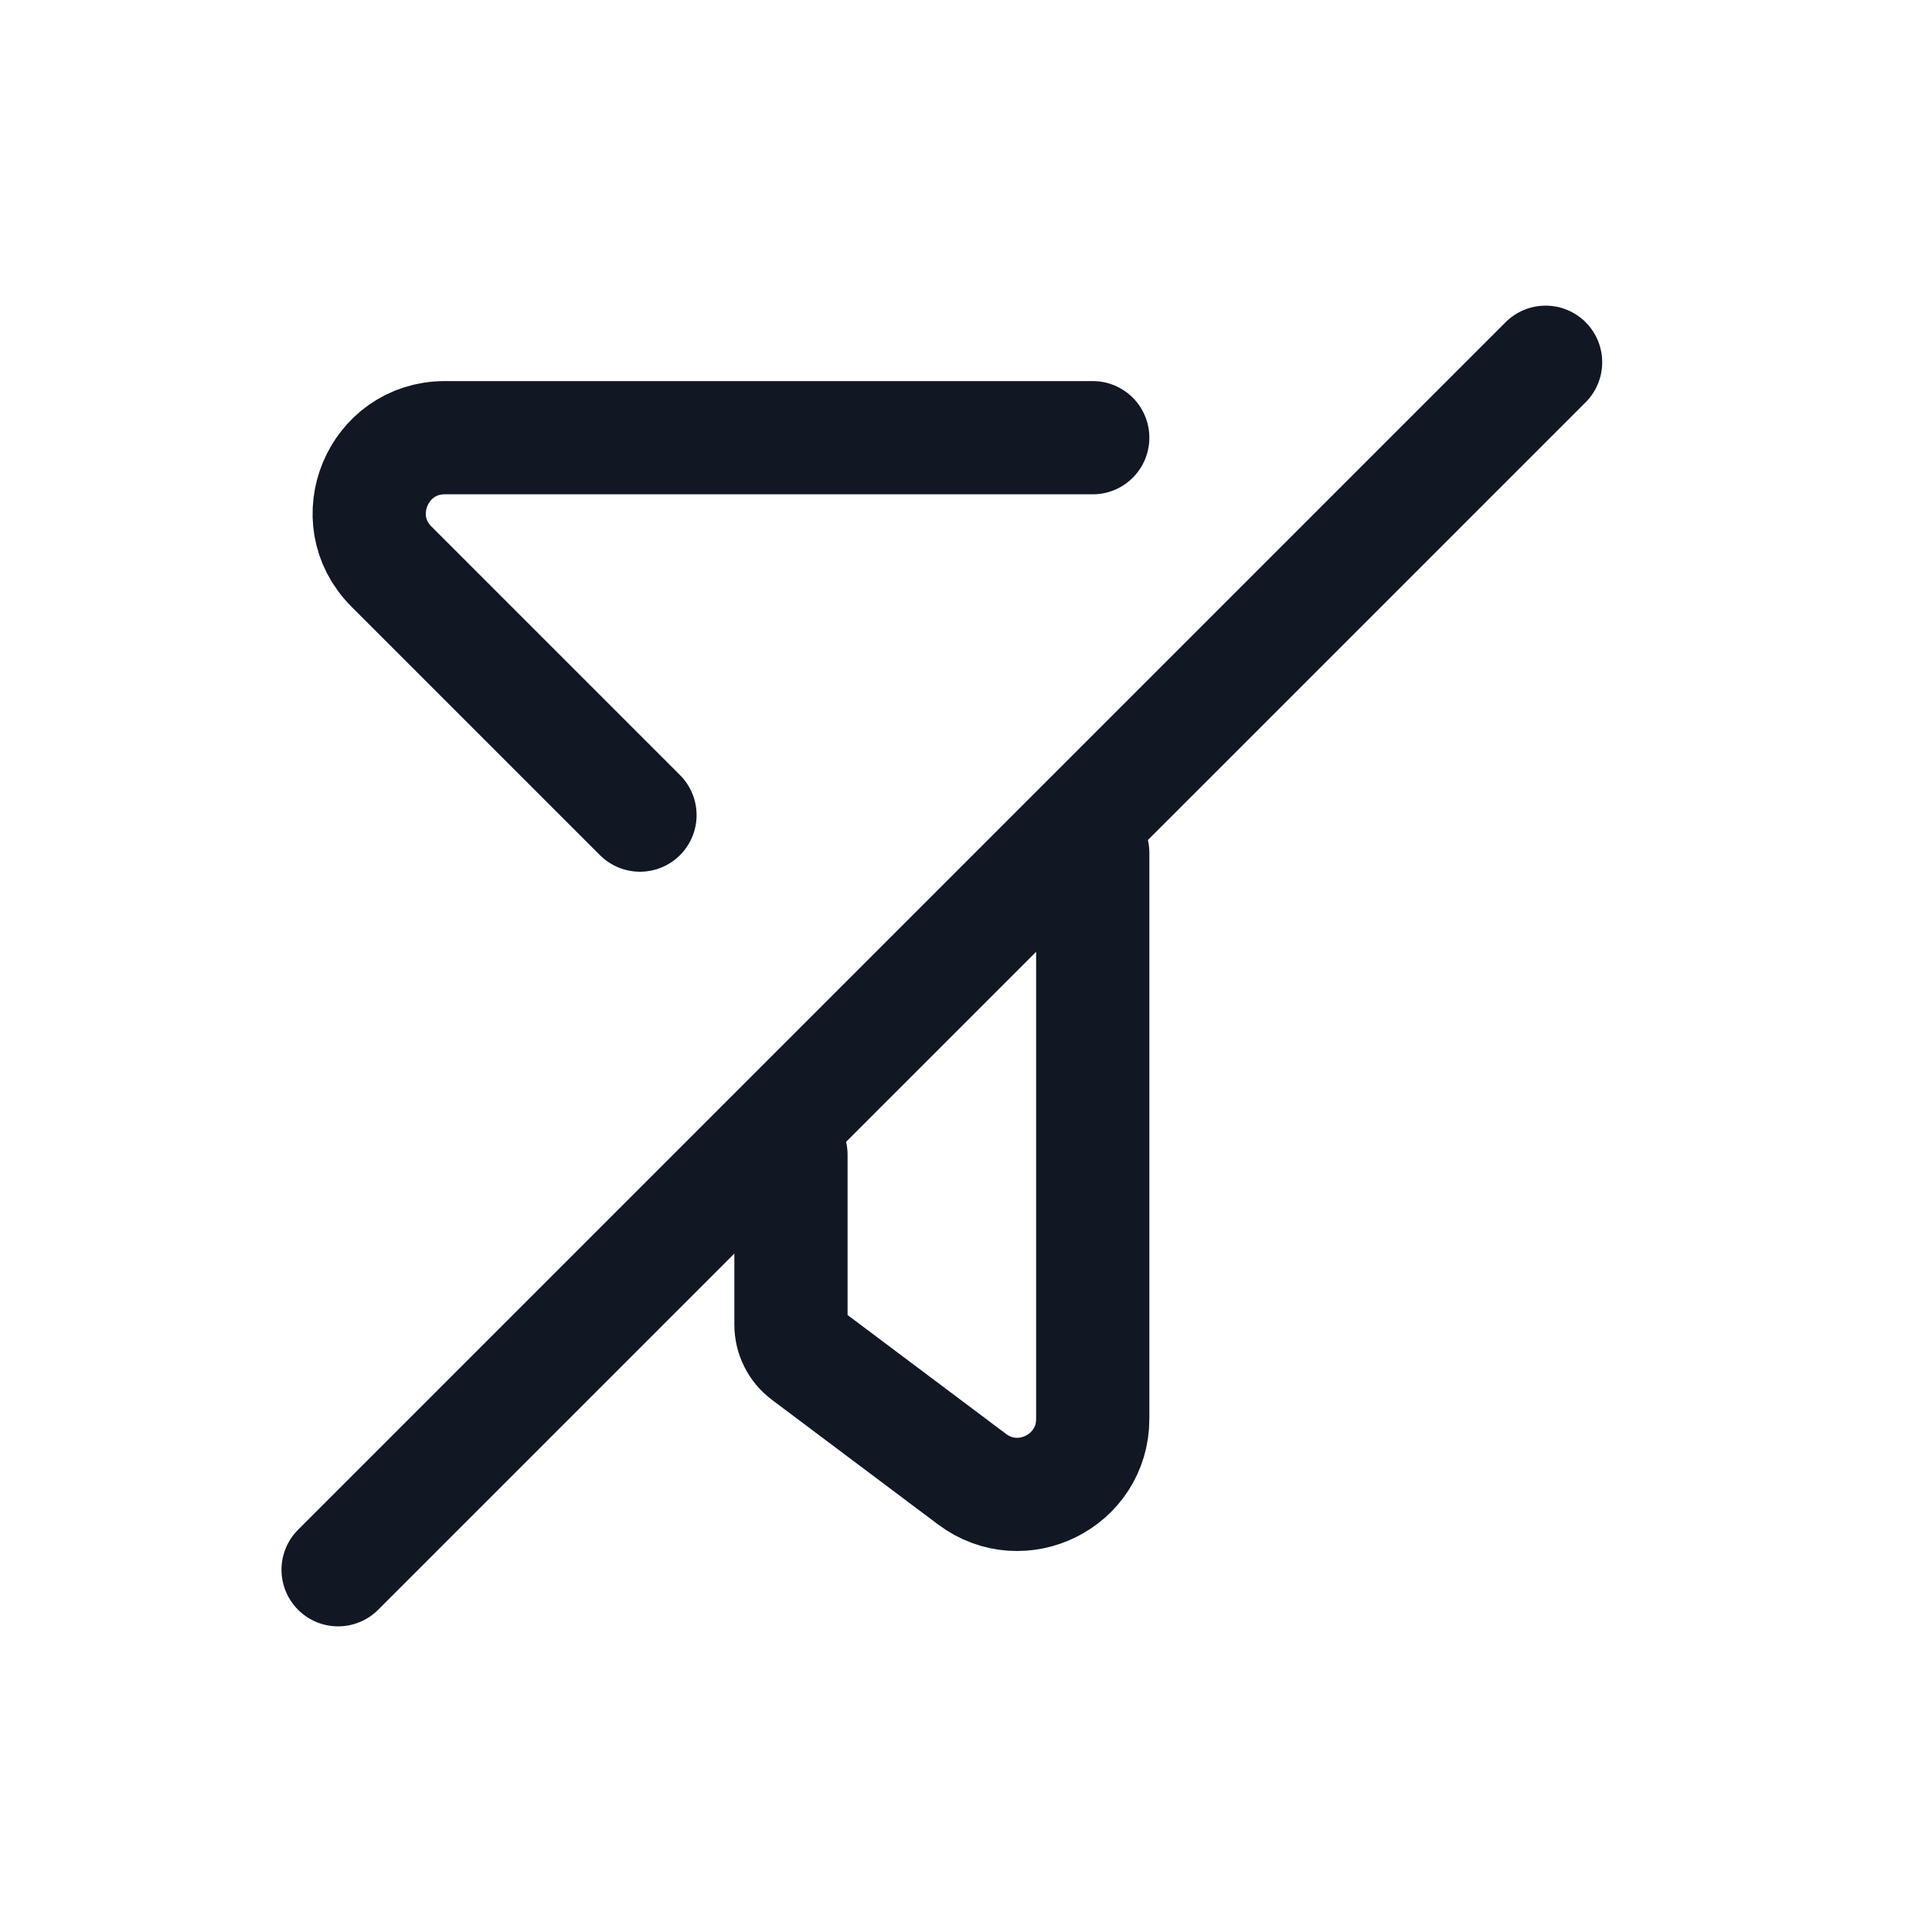 <?xml version="1.0" encoding="UTF-8"?> <svg xmlns="http://www.w3.org/2000/svg" width="20" height="20" viewBox="0 0 20 20" fill="none"><path d="M11.312 4.531H4.605C3.909 4.531 3.56 5.373 4.052 5.865L6.625 8.438M8.188 11.953V13.711C8.188 13.834 8.245 13.95 8.344 14.023L10.062 15.312C10.578 15.699 11.312 15.331 11.312 14.688V8.828M16 3.75L3.5 16.25" stroke="#121724" stroke-width="1.172" stroke-linecap="round"></path></svg> 